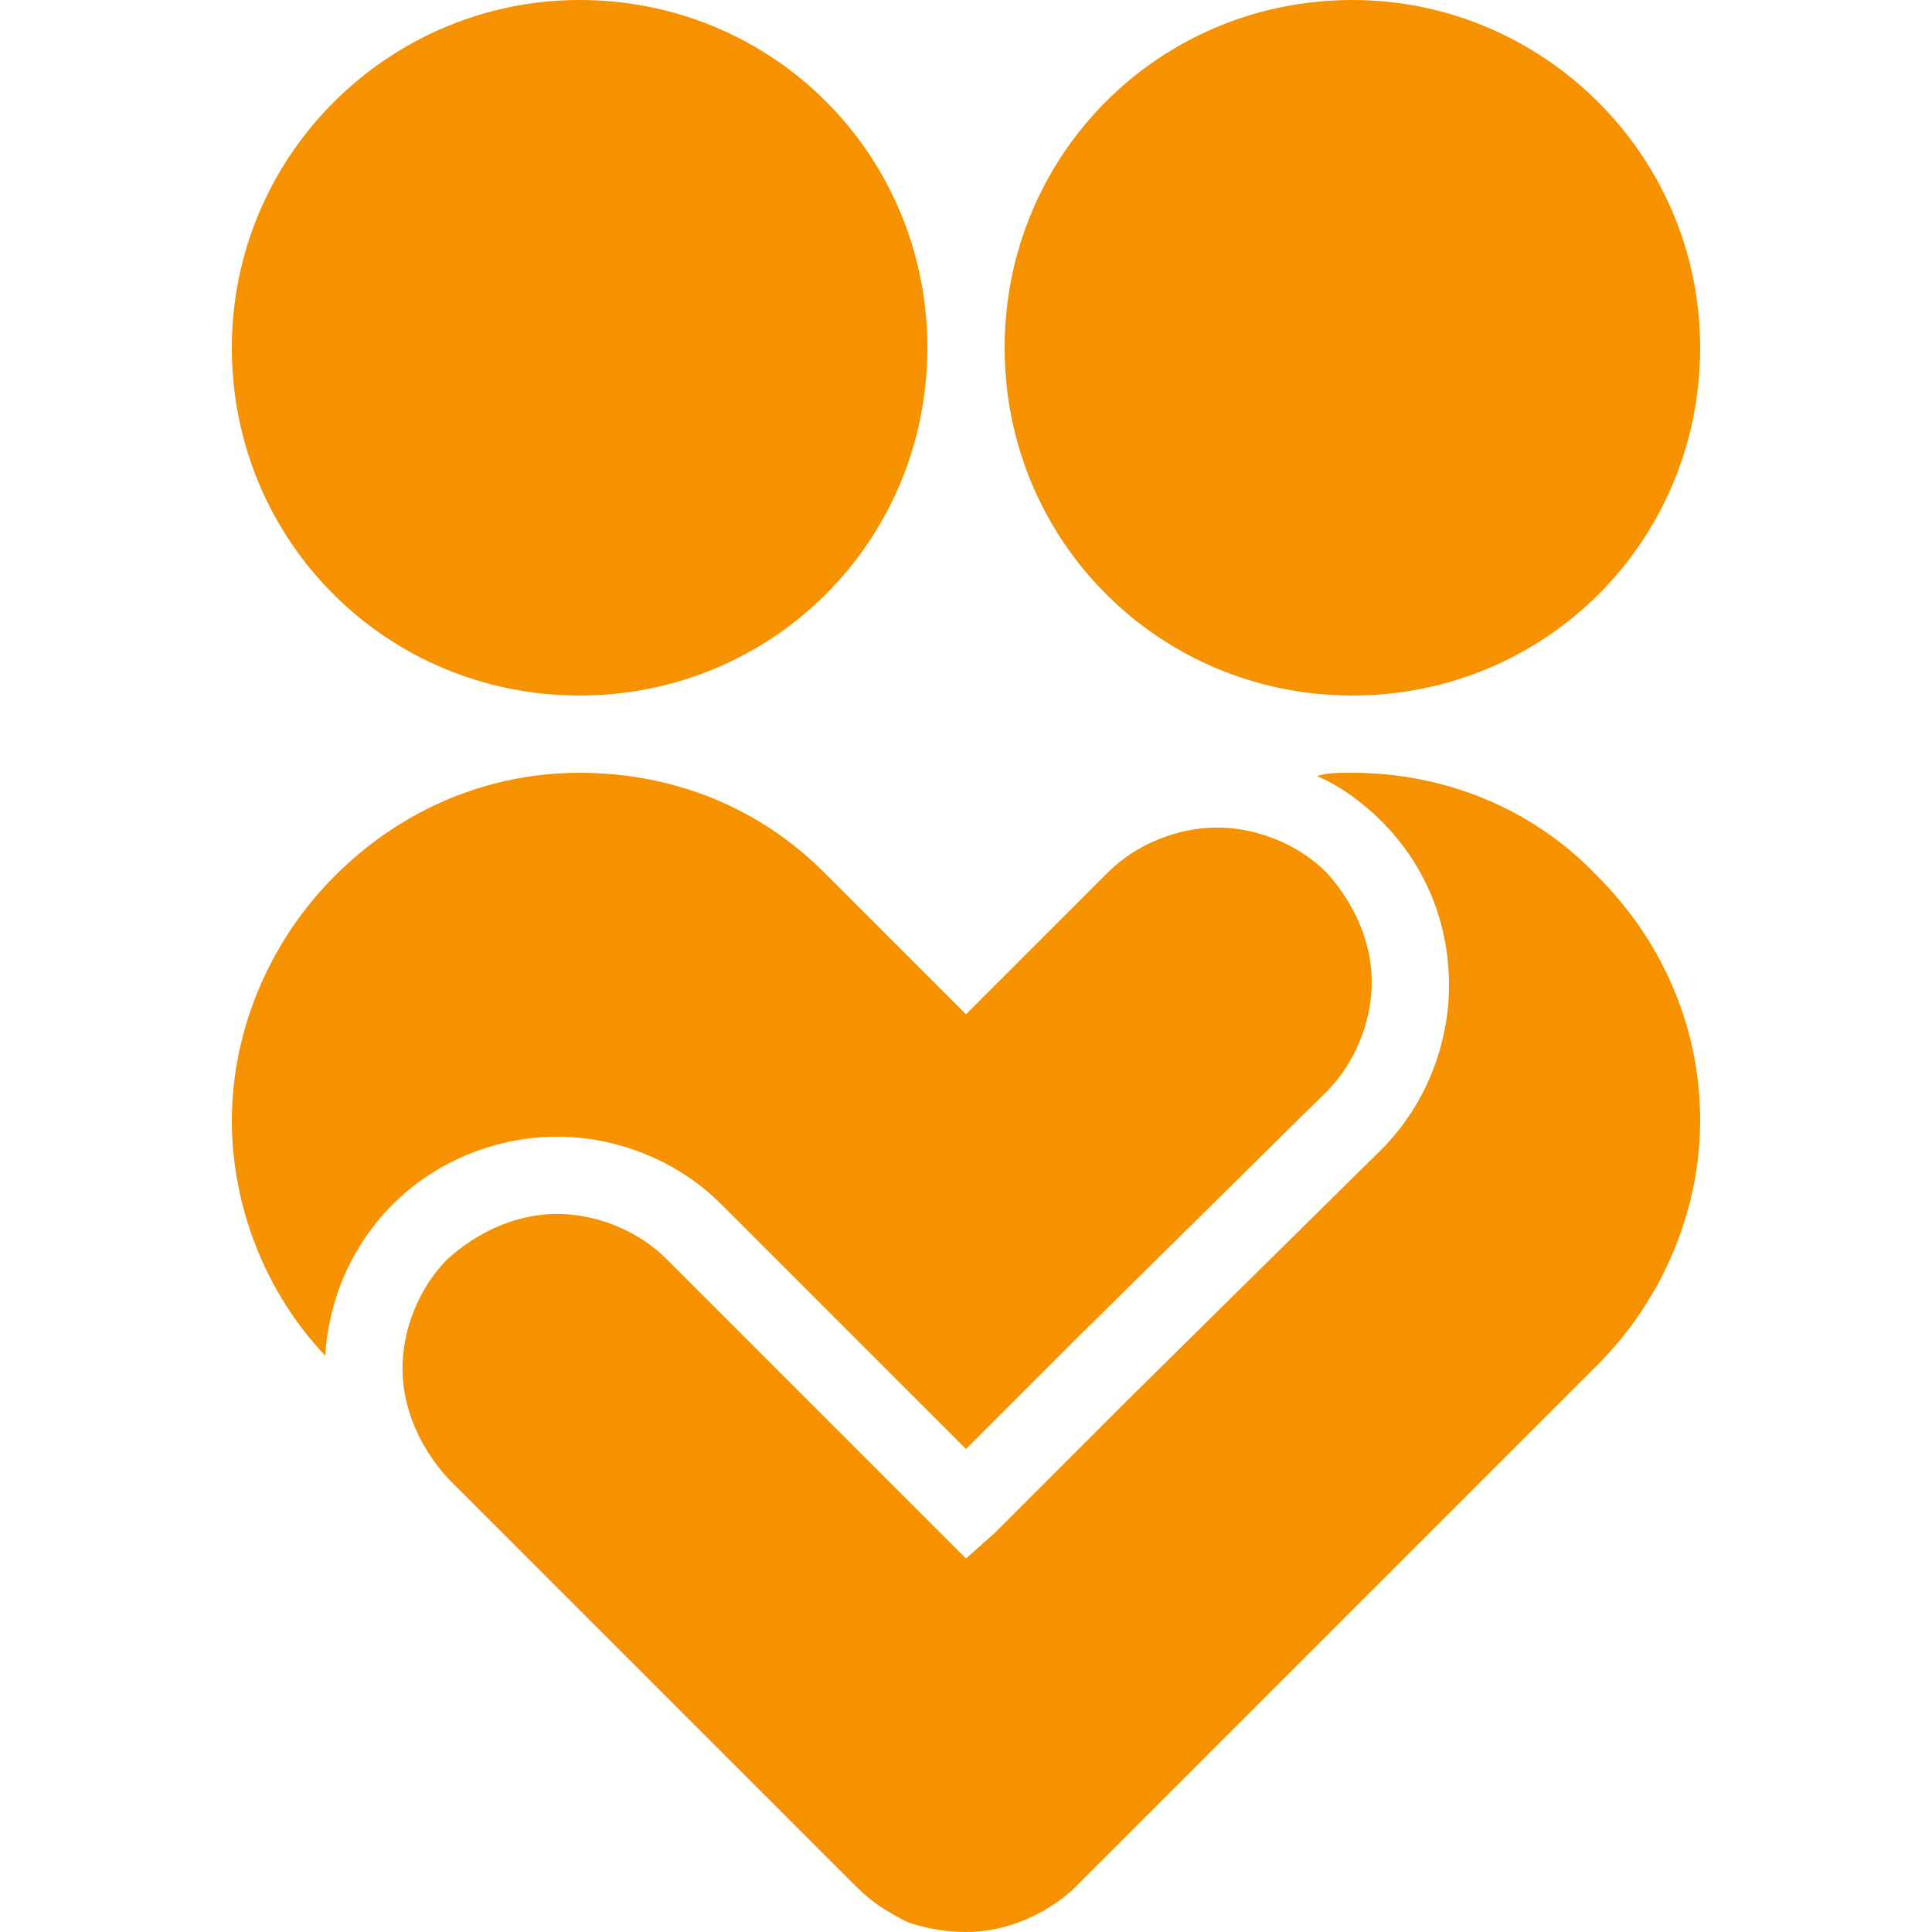 <?xml version="1.0" encoding="utf-8"?>
<!-- Generator: Adobe Illustrator 21.0.2, SVG Export Plug-In . SVG Version: 6.00 Build 0)  -->
<svg version="1.1" id="Layer_1" xmlns="http://www.w3.org/2000/svg" xmlns:xlink="http://www.w3.org/1999/xlink" x="0px" y="0px"
	 viewBox="0 0 60 60" style="enable-background:new 0 0 60 60;" xml:space="preserve">
<style type="text/css">
	.st0{fill:#F69100;}
</style>
<g>
	<path class="st0" d="M7.2,10.8c0,6,4.8,10.8,10.8,10.8l0,0c6,0,10.8-4.8,10.8-10.8l0,0C28.8,4.8,24,0,18,0l0,0
		C12.1,0,7.2,4.8,7.2,10.8L7.2,10.8z"/>
	<path class="st0" d="M31.2,10.8c0,6,4.8,10.8,10.8,10.8l0,0c6,0,10.8-4.8,10.8-10.8l0,0C52.8,4.8,47.9,0,42,0l0,0
		C36,0,31.2,4.8,31.2,10.8L31.2,10.8z"/>
	<path class="st0" d="M30,45c1.1-1.1,3.1-3.1,3.4-3.4l0,0l7.8-7.7c0.9-0.9,1.4-2.2,1.4-3.4l0,0c0-1.2-0.5-2.4-1.4-3.4l0,0
		c-0.9-0.9-2.2-1.4-3.4-1.4l0,0c-1.2,0-2.5,0.5-3.4,1.4l0,0l-3.5,3.5L30,31.5l-4.4-4.4C23.5,25,20.8,24,18,24l0,0
		c-2.8,0-5.5,1.1-7.6,3.2l0,0c-2.1,2.1-3.2,4.9-3.2,7.6l0,0c0,2.6,1,5.3,2.9,7.3l0,0c0.1-1.7,0.8-3.4,2.1-4.7l0,0
		c1.4-1.4,3.3-2.1,5.1-2.1l0,0c1.8,0,3.7,0.7,5.1,2.1l0,0l4.3,4.3l0,0L30,45L30,45z"/>
	<path class="st0" d="M28.2,59.7c0.6,0.2,1.2,0.3,1.8,0.3l0,0c1.2,0,2.4-0.5,3.3-1.3l0,0l0.1-0.1l16.2-16.2c2.1-2.1,3.2-4.9,3.2-7.6
		l0,0c0-2.8-1.1-5.5-3.2-7.6l0,0C47.5,25,44.7,24,42,24l0,0c-0.4,0-0.8,0-1.1,0.1l0,0c0.7,0.3,1.4,0.8,2,1.4l0,0
		c1.4,1.4,2.1,3.2,2.1,5.1l0,0c0,1.8-0.7,3.7-2.1,5.1l0,0l-7.8,7.7c-0.4,0.4-4.2,4.2-4.2,4.2v0L30,48.4l-5.1-5.1l0,0l-4.2-4.2
		c-0.9-0.9-2.2-1.4-3.4-1.4l0,0c-1.2,0-2.4,0.5-3.4,1.4l0,0c-0.9,0.9-1.4,2.2-1.4,3.4l0,0c0,1.2,0.5,2.4,1.4,3.4l0,0l12.8,12.8
		l-0.1-0.1C27.1,59.1,27.6,59.4,28.2,59.7L28.2,59.7z"/>
</g>
</svg>
